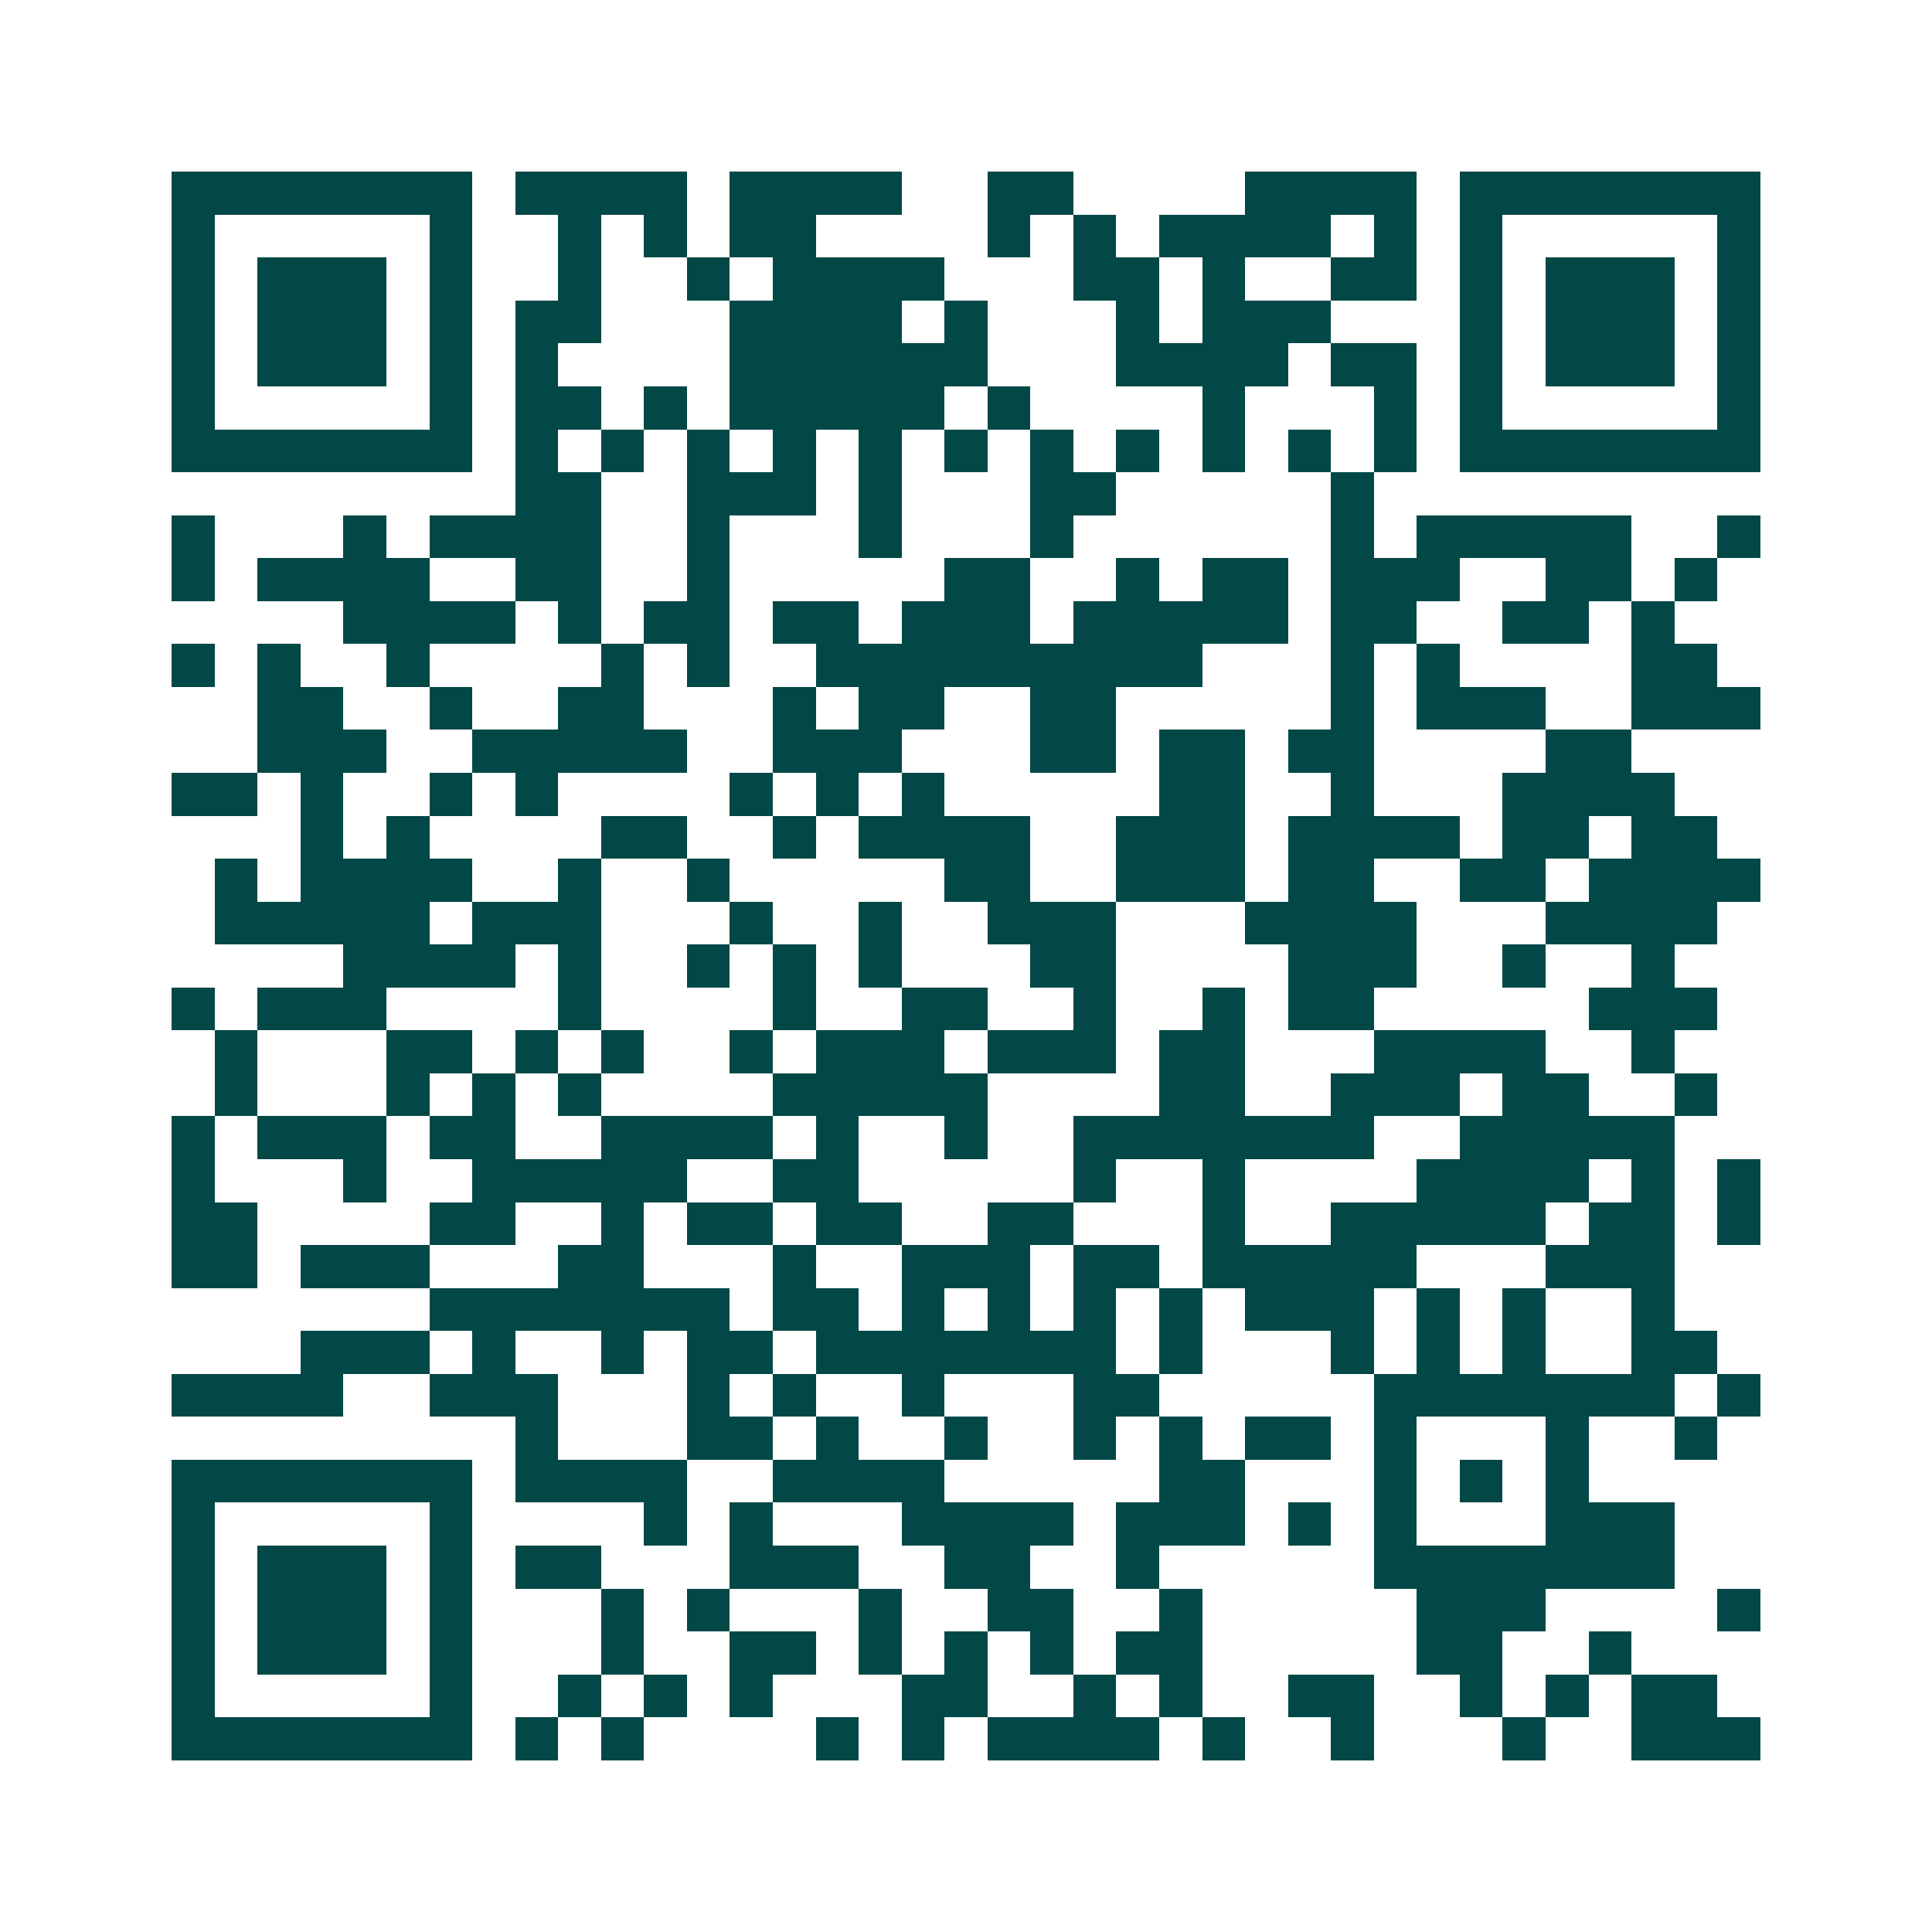 <svg xmlns="http://www.w3.org/2000/svg" width="200" height="200" viewBox="0 0 45 45" shape-rendering="crispEdges"><path fill="#ffffff" d="M0 0h45v45H0z"/><path stroke="#014847" d="M4 4.5h7m1 0h4m1 0h4m2 0h2m4 0h4m1 0h7M4 5.5h1m5 0h1m2 0h1m1 0h1m1 0h2m4 0h1m1 0h1m1 0h4m1 0h1m1 0h1m5 0h1M4 6.5h1m1 0h3m1 0h1m2 0h1m2 0h1m1 0h4m3 0h2m1 0h1m2 0h2m1 0h1m1 0h3m1 0h1M4 7.5h1m1 0h3m1 0h1m1 0h2m3 0h4m1 0h1m3 0h1m1 0h3m3 0h1m1 0h3m1 0h1M4 8.5h1m1 0h3m1 0h1m1 0h1m4 0h6m3 0h4m1 0h2m1 0h1m1 0h3m1 0h1M4 9.5h1m5 0h1m1 0h2m1 0h1m1 0h5m1 0h1m4 0h1m3 0h1m1 0h1m5 0h1M4 10.5h7m1 0h1m1 0h1m1 0h1m1 0h1m1 0h1m1 0h1m1 0h1m1 0h1m1 0h1m1 0h1m1 0h1m1 0h7M12 11.5h2m2 0h3m1 0h1m3 0h2m5 0h1M4 12.5h1m3 0h1m1 0h4m2 0h1m3 0h1m3 0h1m6 0h1m1 0h5m2 0h1M4 13.5h1m1 0h4m2 0h2m2 0h1m5 0h2m2 0h1m1 0h2m1 0h3m2 0h2m1 0h1M8 14.5h4m1 0h1m1 0h2m1 0h2m1 0h3m1 0h5m1 0h2m2 0h2m1 0h1M4 15.5h1m1 0h1m2 0h1m4 0h1m1 0h1m2 0h9m3 0h1m1 0h1m4 0h2M6 16.5h2m2 0h1m2 0h2m3 0h1m1 0h2m2 0h2m5 0h1m1 0h3m2 0h3M6 17.5h3m2 0h5m2 0h3m3 0h2m1 0h2m1 0h2m4 0h2M4 18.5h2m1 0h1m2 0h1m1 0h1m4 0h1m1 0h1m1 0h1m5 0h2m2 0h1m3 0h4M7 19.5h1m1 0h1m4 0h2m2 0h1m1 0h4m2 0h3m1 0h4m1 0h2m1 0h2M5 20.5h1m1 0h4m2 0h1m2 0h1m5 0h2m2 0h3m1 0h2m2 0h2m1 0h4M5 21.5h5m1 0h3m3 0h1m2 0h1m2 0h3m3 0h4m3 0h4M8 22.5h4m1 0h1m2 0h1m1 0h1m1 0h1m3 0h2m4 0h3m2 0h1m2 0h1M4 23.5h1m1 0h3m4 0h1m4 0h1m2 0h2m2 0h1m2 0h1m1 0h2m5 0h3M5 24.5h1m3 0h2m1 0h1m1 0h1m2 0h1m1 0h3m1 0h3m1 0h2m3 0h4m2 0h1M5 25.5h1m3 0h1m1 0h1m1 0h1m4 0h5m4 0h2m2 0h3m1 0h2m2 0h1M4 26.5h1m1 0h3m1 0h2m2 0h4m1 0h1m2 0h1m2 0h7m2 0h5M4 27.5h1m3 0h1m2 0h5m2 0h2m5 0h1m2 0h1m4 0h4m1 0h1m1 0h1M4 28.5h2m4 0h2m2 0h1m1 0h2m1 0h2m2 0h2m3 0h1m2 0h5m1 0h2m1 0h1M4 29.5h2m1 0h3m3 0h2m3 0h1m2 0h3m1 0h2m1 0h5m3 0h3M10 30.5h7m1 0h2m1 0h1m1 0h1m1 0h1m1 0h1m1 0h3m1 0h1m1 0h1m2 0h1M7 31.5h3m1 0h1m2 0h1m1 0h2m1 0h7m1 0h1m3 0h1m1 0h1m1 0h1m2 0h2M4 32.5h4m2 0h3m3 0h1m1 0h1m2 0h1m3 0h2m5 0h7m1 0h1M12 33.5h1m3 0h2m1 0h1m2 0h1m2 0h1m1 0h1m1 0h2m1 0h1m3 0h1m2 0h1M4 34.5h7m1 0h4m2 0h4m5 0h2m3 0h1m1 0h1m1 0h1M4 35.5h1m5 0h1m4 0h1m1 0h1m3 0h4m1 0h3m1 0h1m1 0h1m3 0h3M4 36.5h1m1 0h3m1 0h1m1 0h2m3 0h3m2 0h2m2 0h1m5 0h7M4 37.5h1m1 0h3m1 0h1m3 0h1m1 0h1m3 0h1m2 0h2m2 0h1m5 0h3m4 0h1M4 38.5h1m1 0h3m1 0h1m3 0h1m2 0h2m1 0h1m1 0h1m1 0h1m1 0h2m5 0h2m2 0h1M4 39.5h1m5 0h1m2 0h1m1 0h1m1 0h1m3 0h2m2 0h1m1 0h1m2 0h2m2 0h1m1 0h1m1 0h2M4 40.5h7m1 0h1m1 0h1m4 0h1m1 0h1m1 0h4m1 0h1m2 0h1m3 0h1m2 0h3"/></svg>
